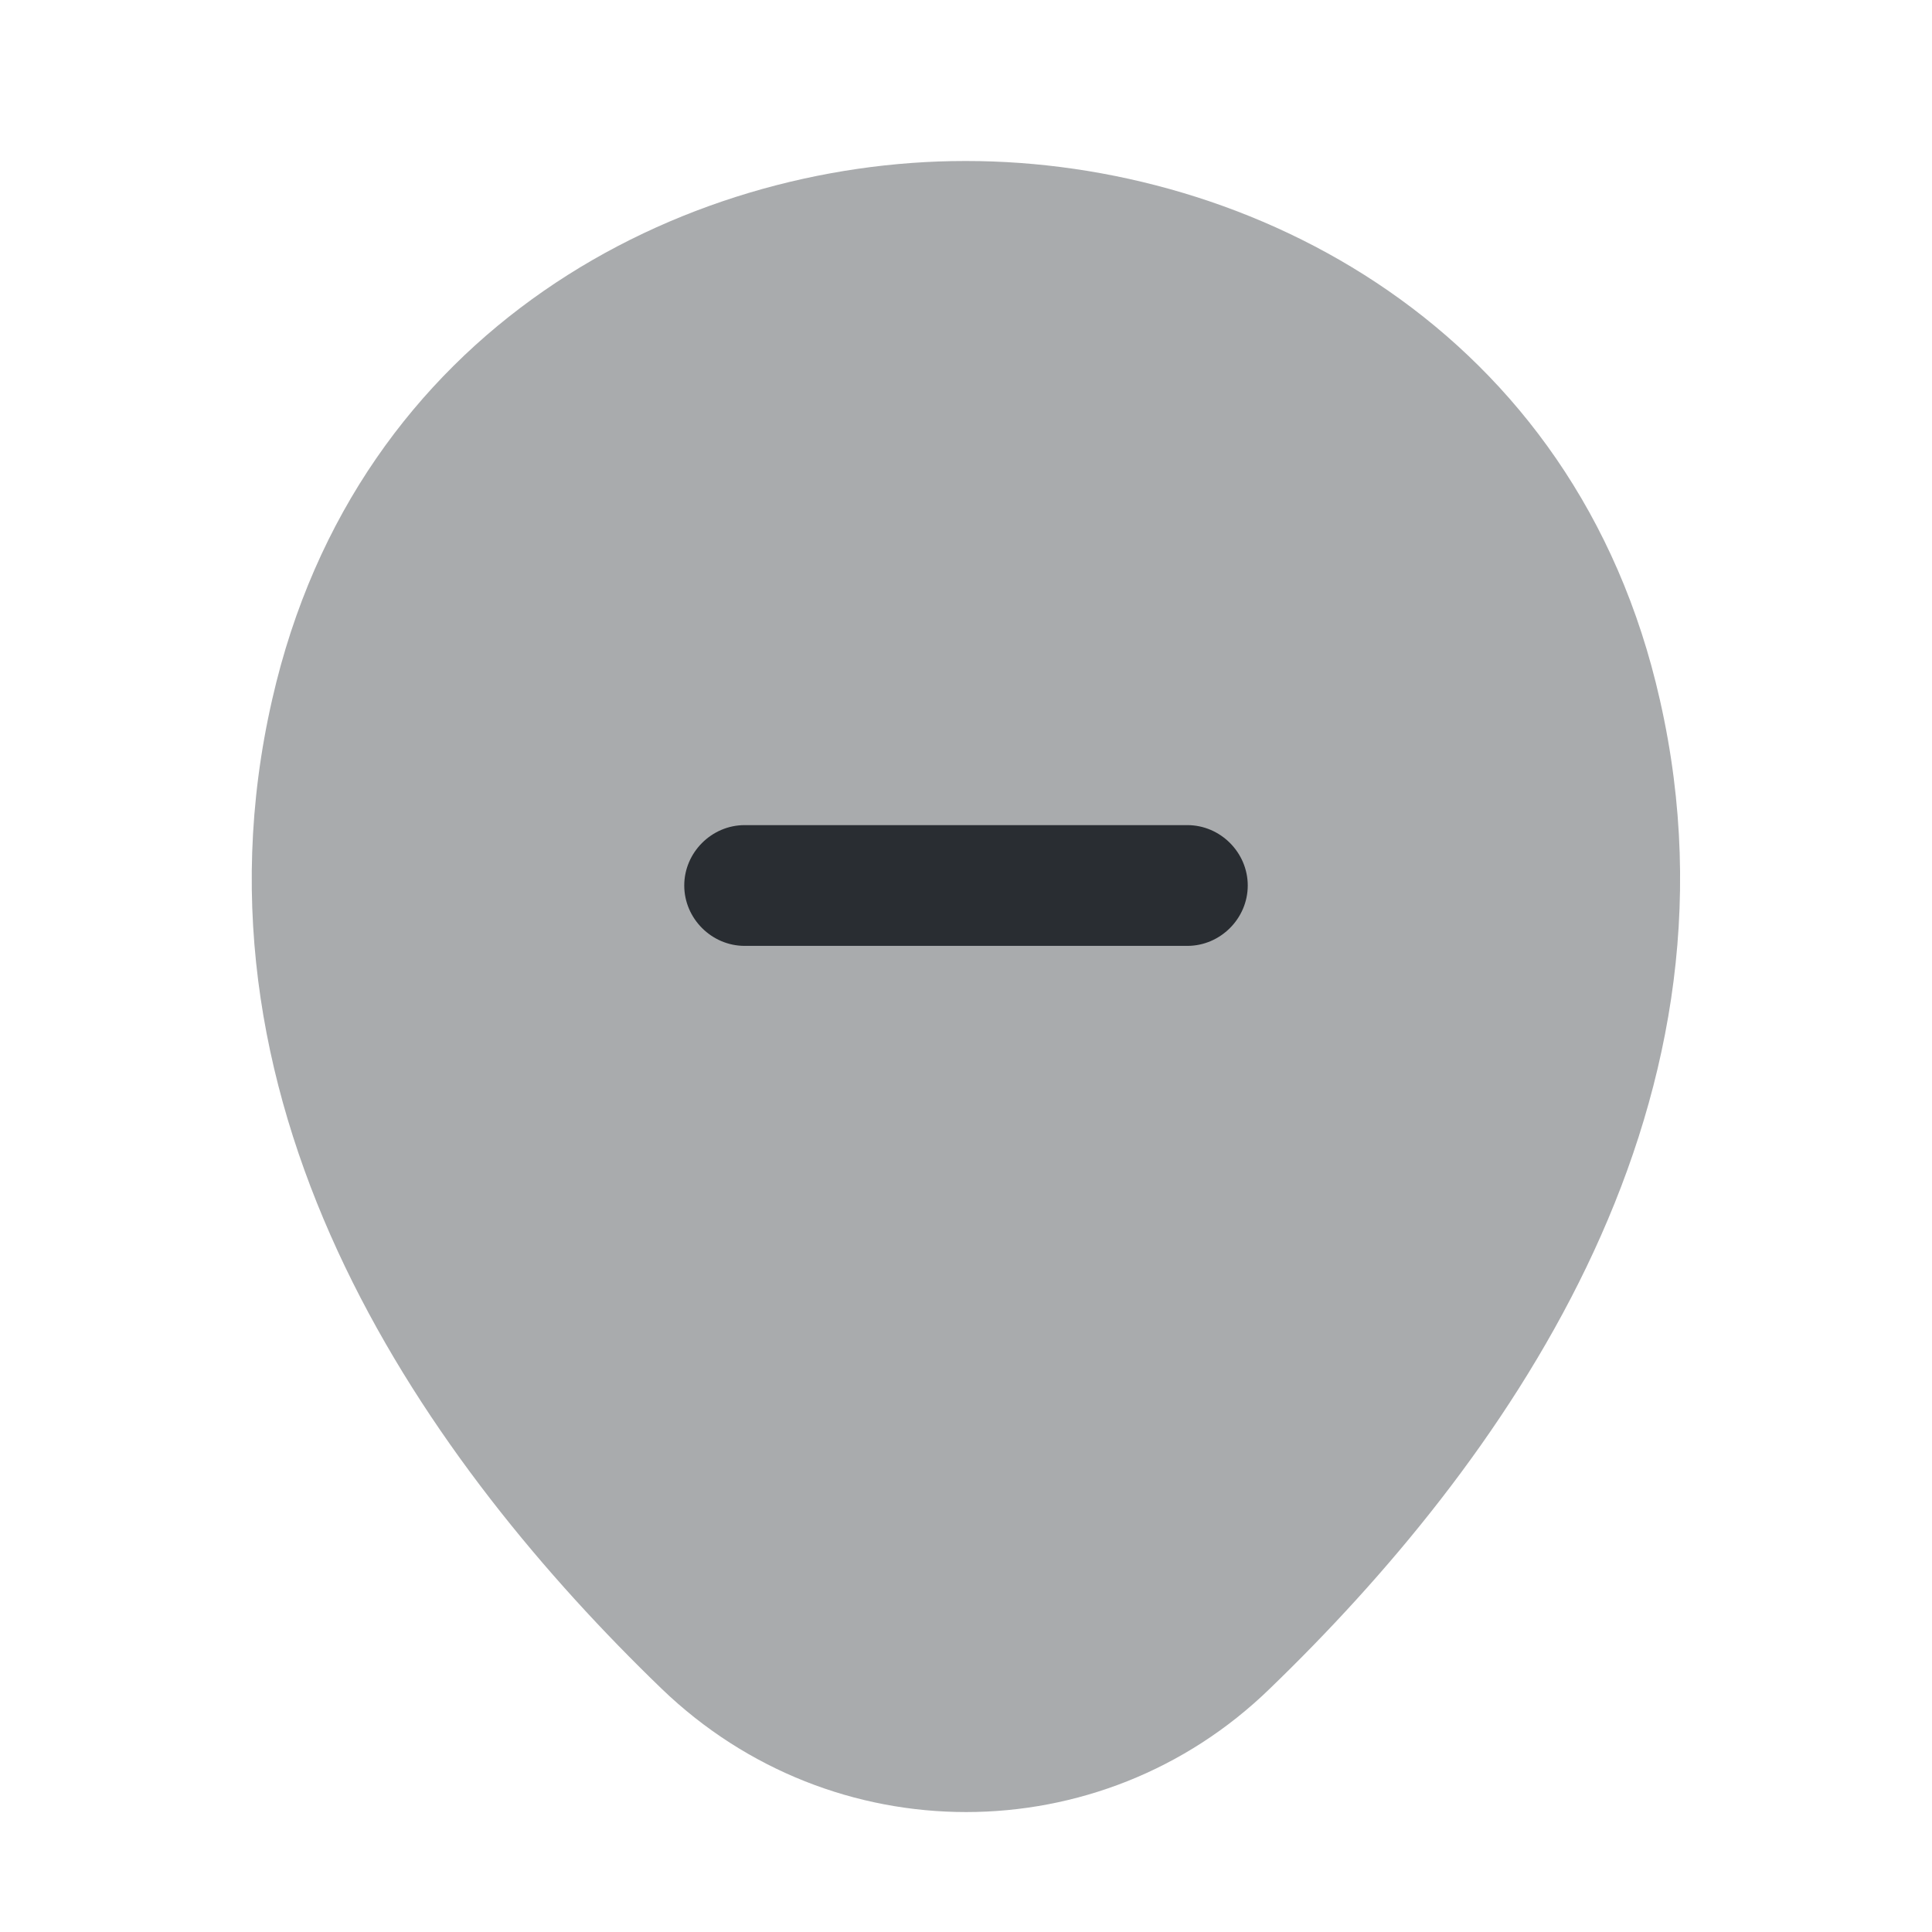 <?xml version="1.0" encoding="utf-8"?>
<svg width="800px" height="800px" viewBox="0 0 24 24" fill="none" xmlns="http://www.w3.org/2000/svg">
<path opacity="0.4" d="M20.621 8.7C19.581 4.07 15.541 2 12.001 2C12.001 2 12.001 2 11.991 2C8.461 2 4.431 4.07 3.381 8.69C2.201 13.85 5.361 18.22 8.221 20.98C9.281 22 10.641 22.51 12.001 22.51C13.361 22.51 14.721 22 15.771 20.98C18.631 18.22 21.791 13.86 20.621 8.7Z" fill="#292D32"/>
<path d="M14.75 11.75H9.25C8.84 11.75 8.5 11.41 8.5 11C8.5 10.59 8.84 10.25 9.25 10.25H14.75C15.16 10.25 15.5 10.59 15.5 11C15.5 11.41 15.16 11.75 14.75 11.75Z" fill="#292D32"/>
</svg>
